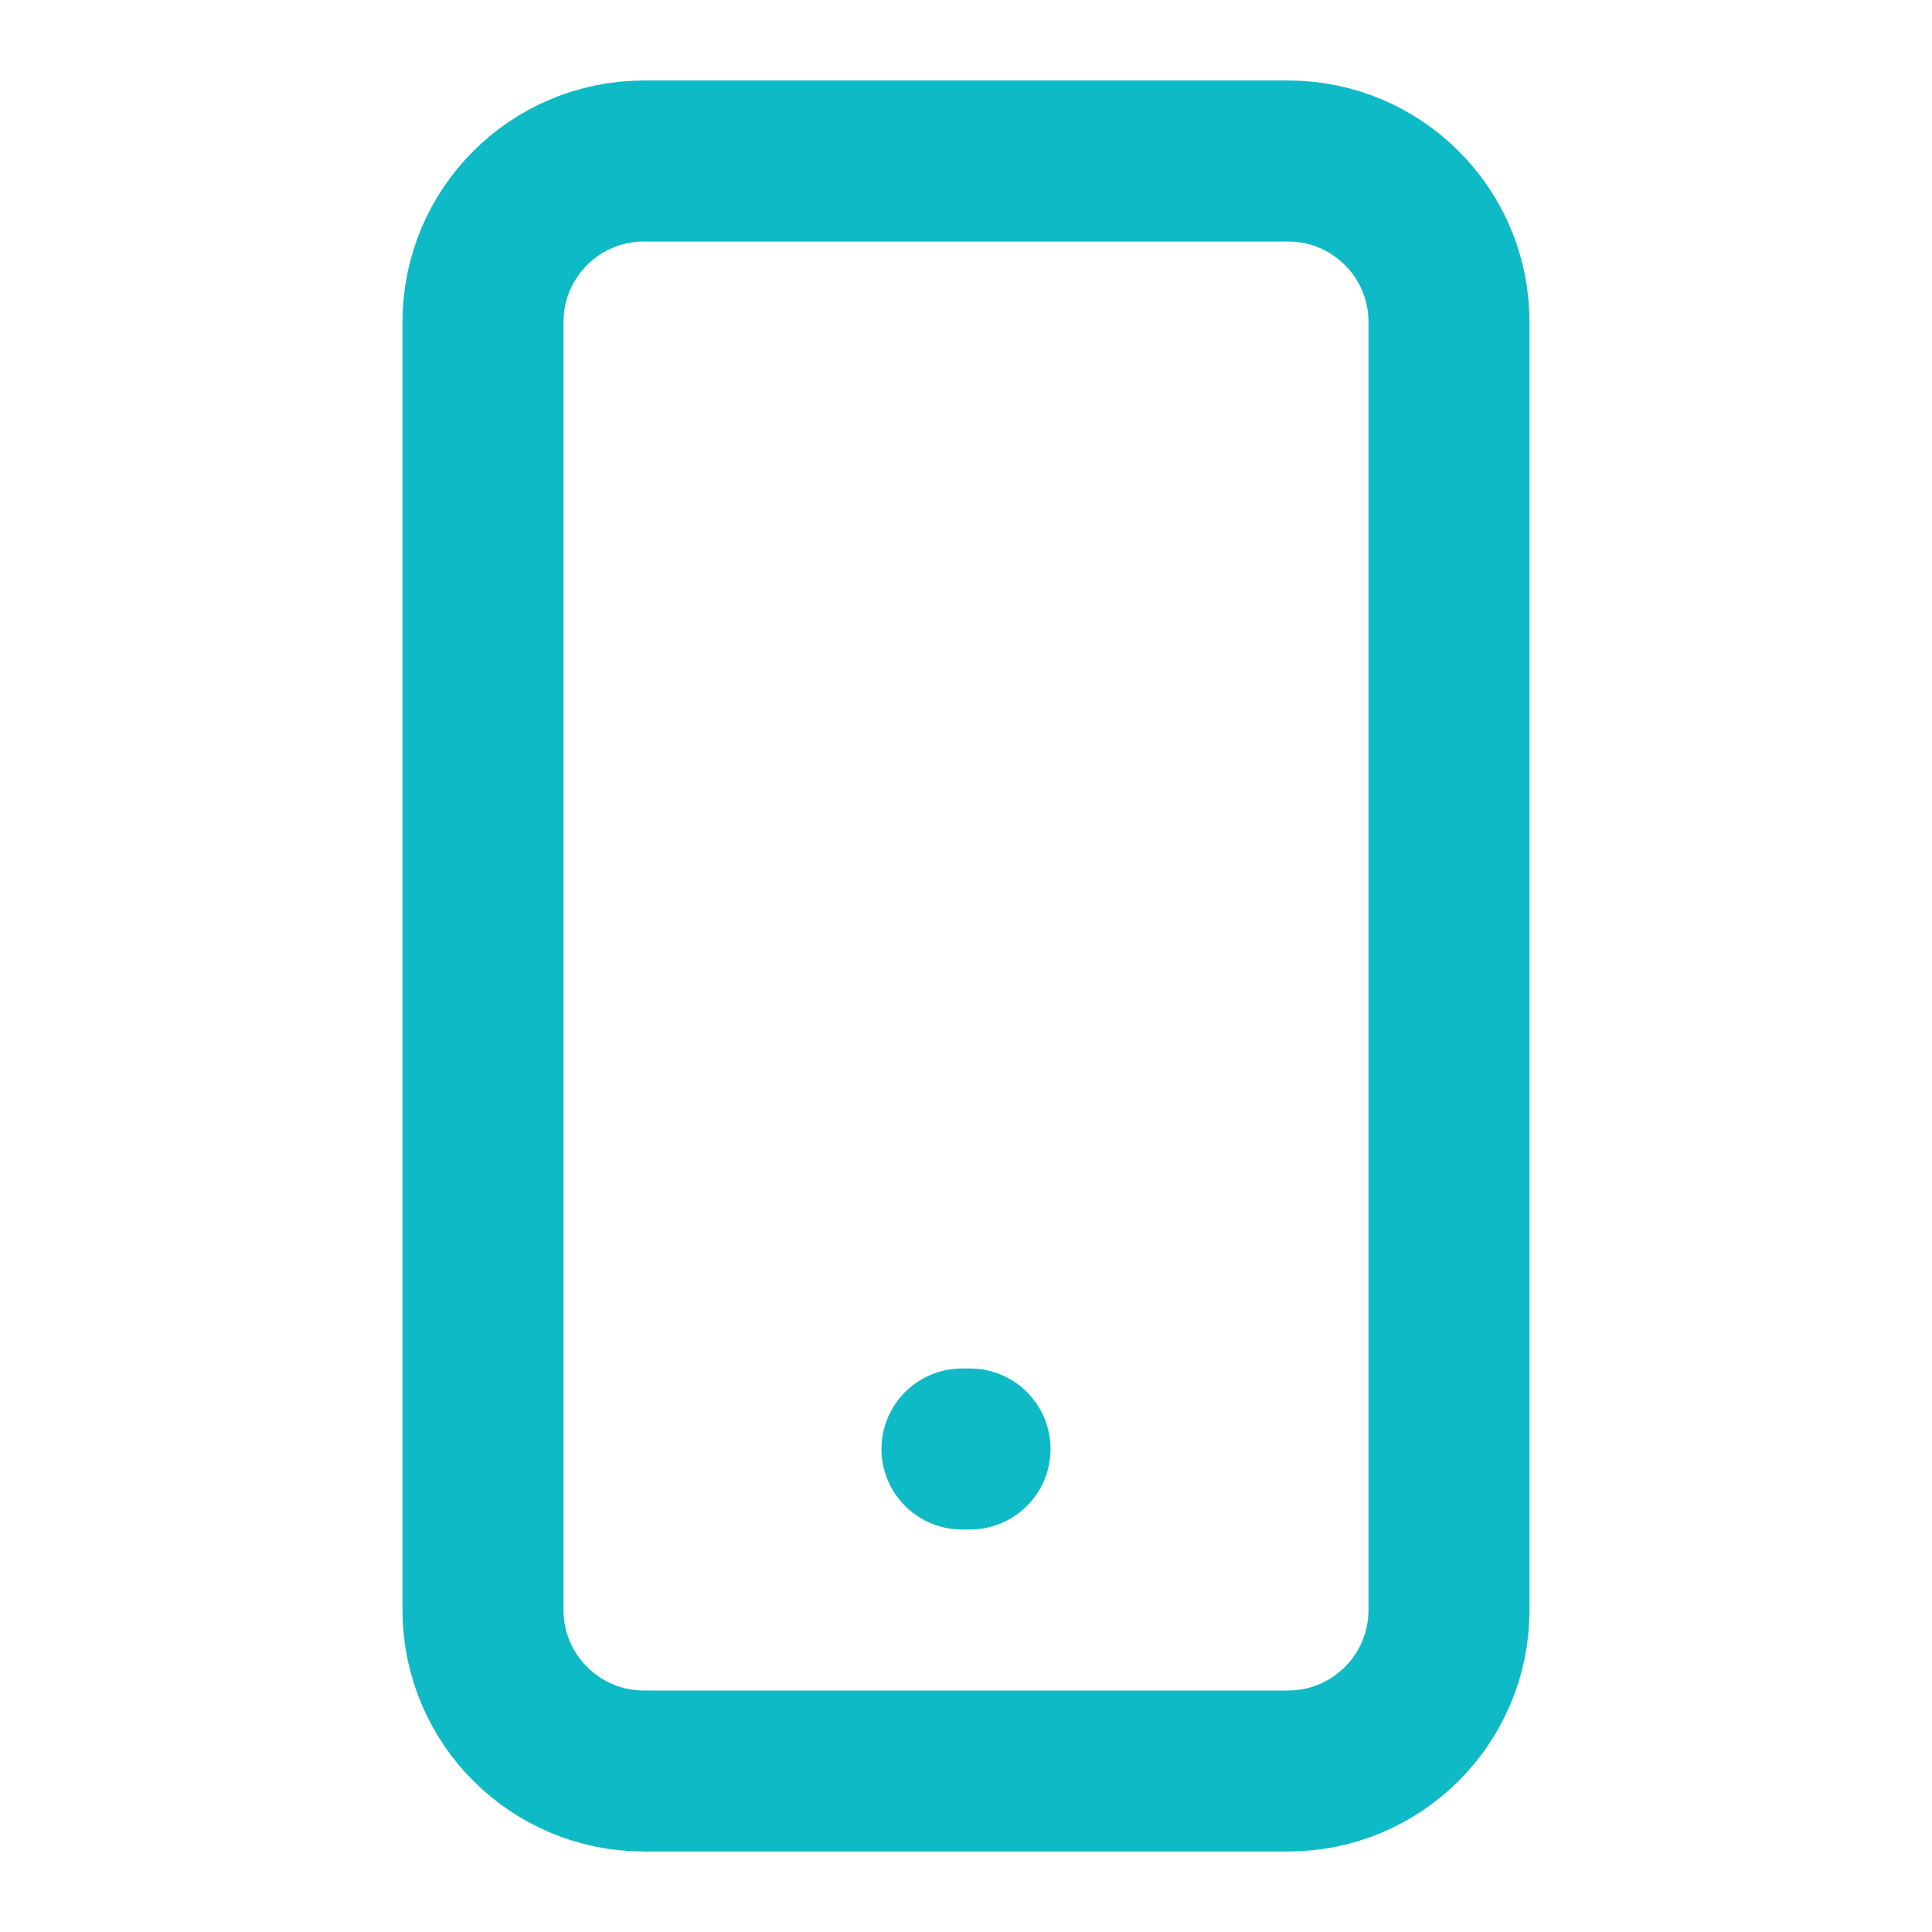 <svg width="24" height="24" viewBox="0 0 24 24" fill="none" xmlns="http://www.w3.org/2000/svg">
<path d="M16 2H8C6.895 2 6 2.895 6 4V20C6 21.105 6.895 22 8 22H16C17.105 22 18 21.105 18 20V4C18 2.895 17.105 2 16 2Z" stroke="#0EBAC5" stroke-width="2" stroke-linecap="round" stroke-linejoin="round"/>
<path d="M11.95 18H12.05" stroke="#0EBAC5" stroke-width="2" stroke-linecap="round" stroke-linejoin="round"/>
</svg>
